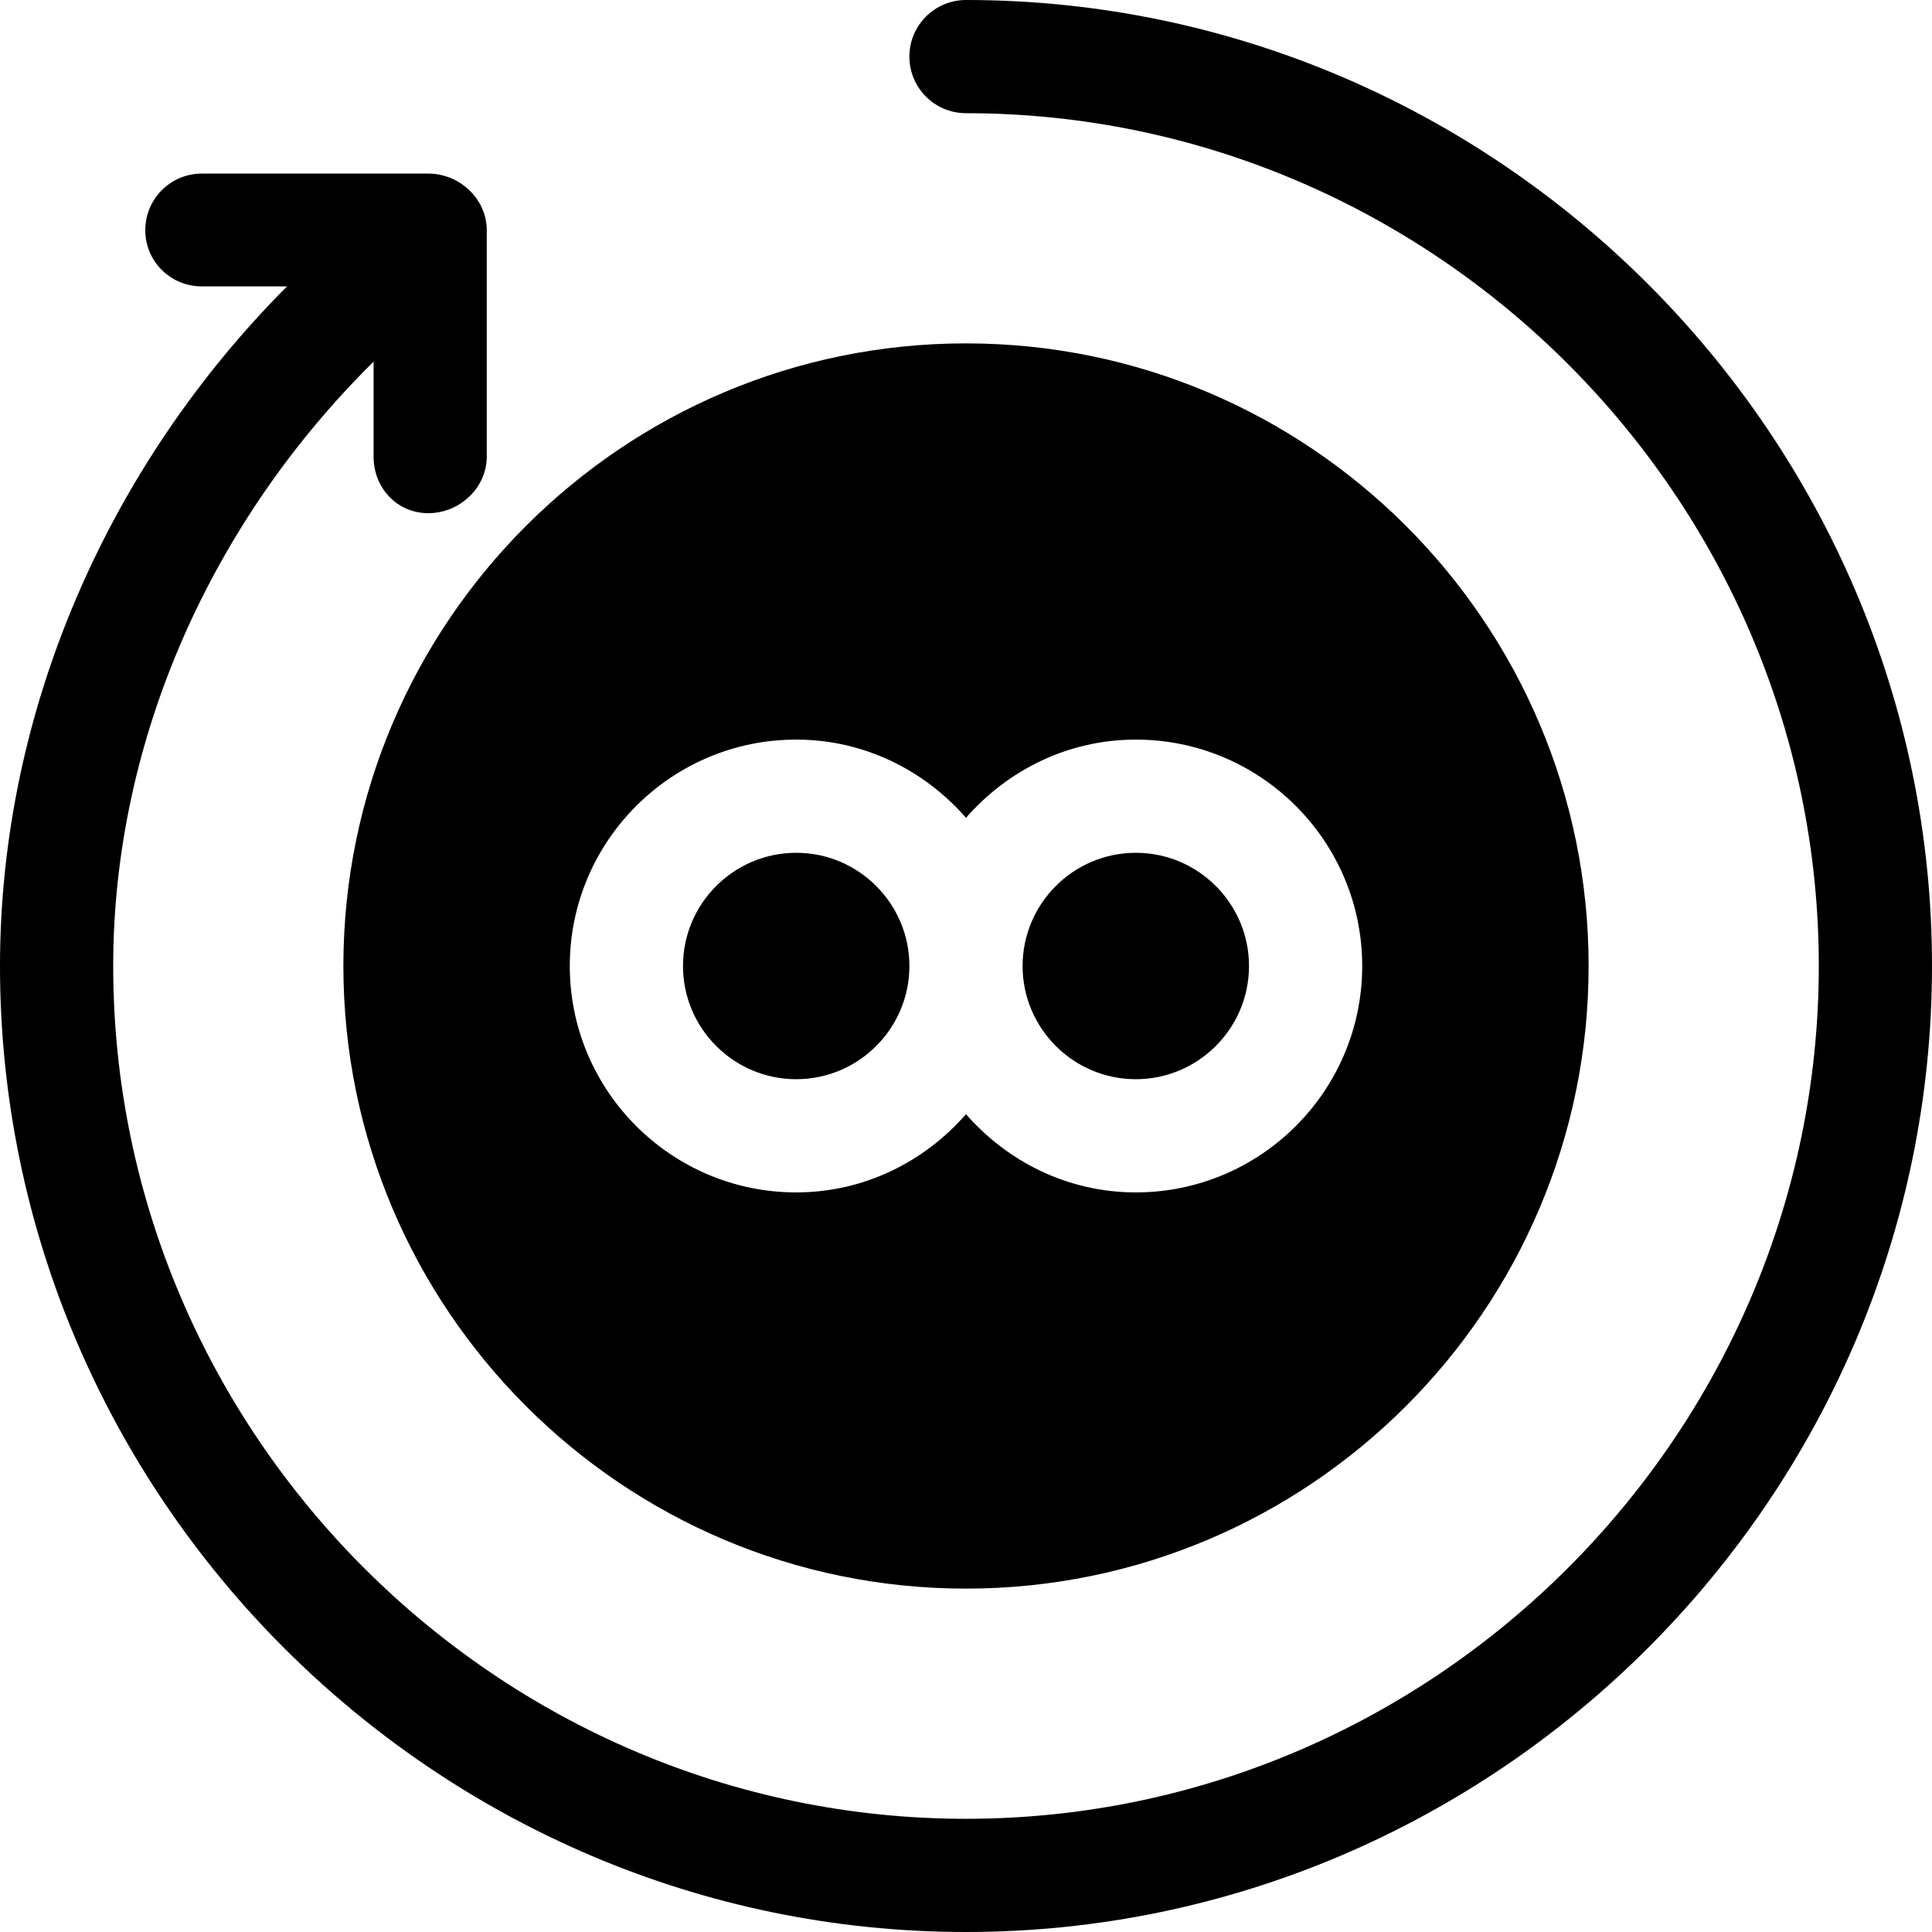 <?xml version="1.0" encoding="iso-8859-1"?>
<!-- Generator: Adobe Illustrator 19.0.0, SVG Export Plug-In . SVG Version: 6.00 Build 0)  -->
<svg version="1.1" id="Capa_1" xmlns="http://www.w3.org/2000/svg" xmlns:xlink="http://www.w3.org/1999/xlink" x="0px" y="0px"
	 viewBox="0 0 512 512" style="enable-background:new 0 0 512 512;" xml:space="preserve">
<g>
	<g>
		<path d="M301,226c-16.538,0-30,13.462-30,30c0,16.538,13.462,30,30,30c16.538,0,30-13.462,30-30C331,239.462,317.538,226,301,226z
			"/>
	</g>
</g>
<g>
	<g>
		<path d="M211,226c-16.538,0-30,13.462-30,30c0,16.538,13.462,30,30,30c16.538,0,30-13.462,30-30C241,239.462,227.538,226,211,226z
			"/>
	</g>
</g>
<g>
	<g>
		<path d="M256,91c-90.981,0-165,74.019-165,165s74.019,165,165,165s165-74.019,165-165S346.981,91,256,91z M301,316
			c-18.007,0-33.995-8.134-45-20.729C244.995,307.866,229.007,316,211,316c-33.091,0-60-26.909-60-60s26.909-60,60-60
			c18.007,0,33.995,8.134,45,20.729C267.005,204.134,282.993,196,301,196c33.091,0,60,26.909,60,60S334.091,316,301,316z"/>
	</g>
</g>
<g>
	<g>
		<path d="M256,0c-8.291,0-15,6.709-15,15s6.709,15,15,15c124.072,0,226,101.928,226,226S380.072,482,256,482S30,380.072,30,256
			c0-60.317,26.401-118.101,69-160.151V121c0,8.291,6.209,15,14.5,15s15.5-6.709,15.5-15V61c0-8.291-7.209-15-15.5-15h-60
			c-8.291,0-15,6.709-15,15s6.709,14.9,15,14.9h22.562C28.693,123.42,0,188.33,0,256c0,140.61,115.39,256,256,256
			s256-115.39,256-256S396.61,0,256,0z"/>
	</g>
</g>
<g>
</g>
<g>
</g>
<g>
</g>
<g>
</g>
<g>
</g>
<g>
</g>
<g>
</g>
<g>
</g>
<g>
</g>
<g>
</g>
<g>
</g>
<g>
</g>
<g>
</g>
<g>
</g>
<g>
</g>
</svg>
